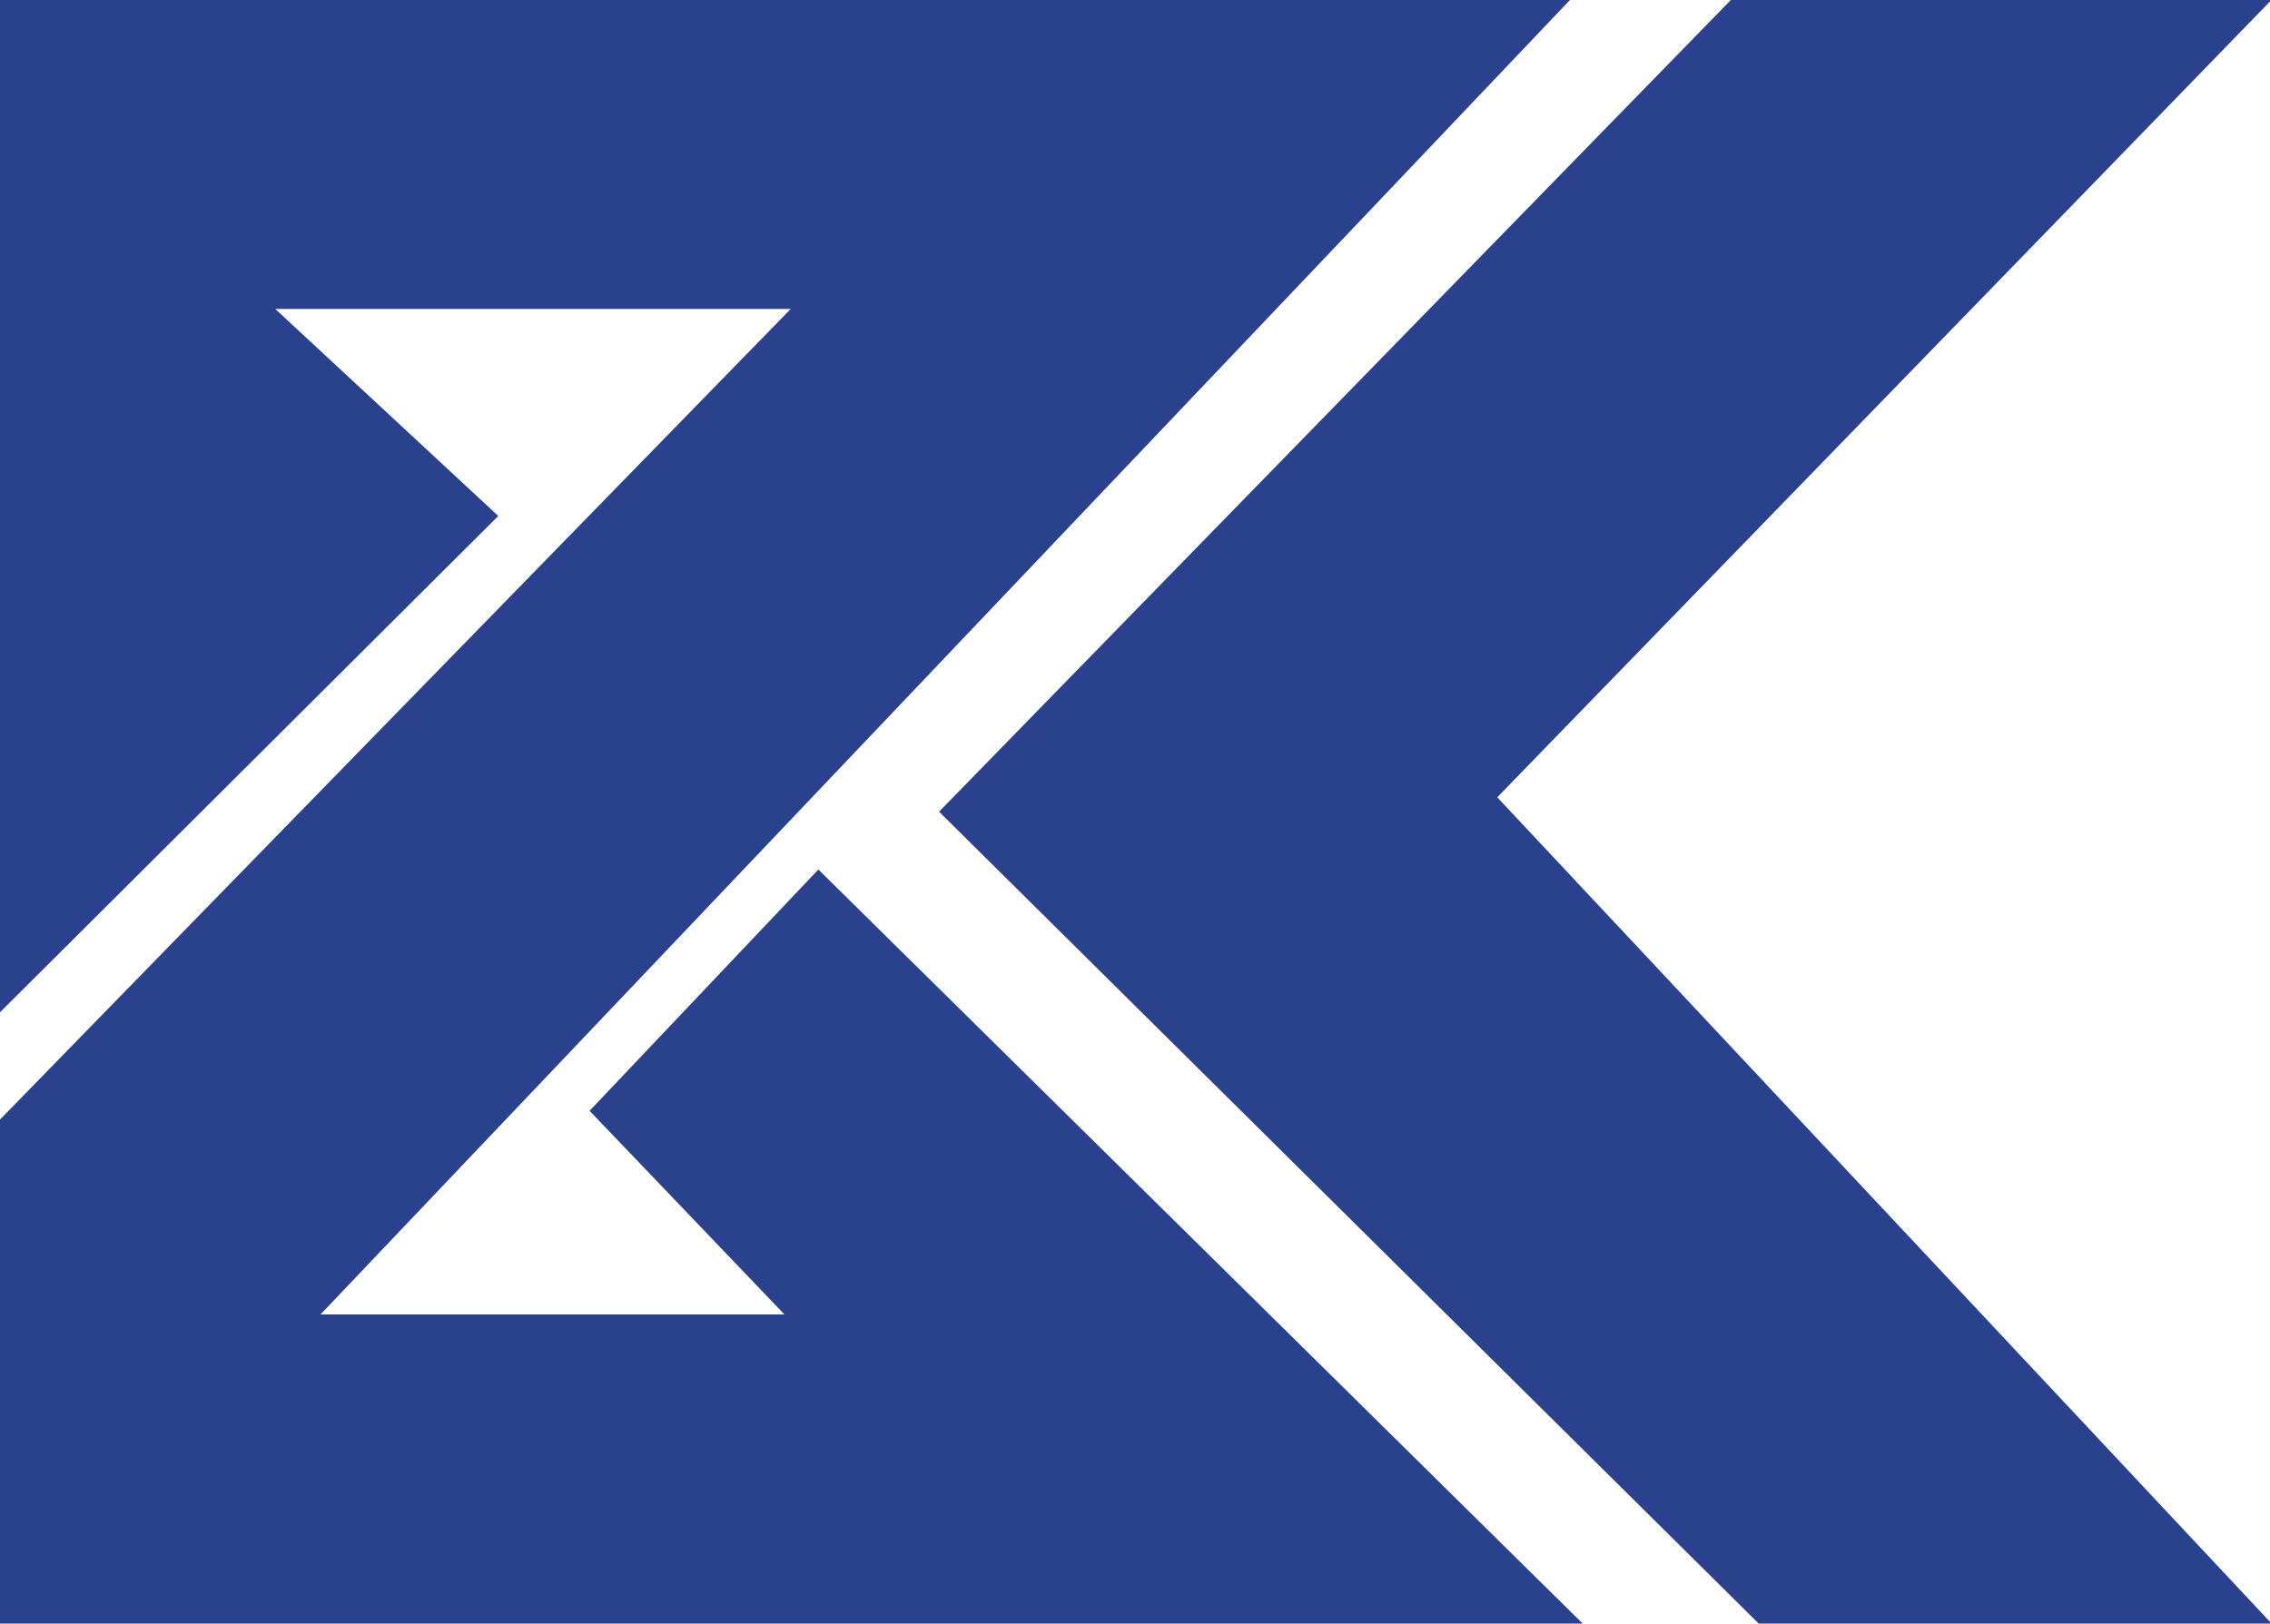 <?xml version="1.0" encoding="UTF-8"?>
<!-- Generated by Pixelmator Pro 3.5.7 -->
<svg width="376" height="269" viewBox="0 0 376 269" xmlns="http://www.w3.org/2000/svg">
    <g id="-">
        <path id="path1" fill="#2a418d" stroke="none" d="M -0.214 -0.039 L 260.079 -0.039 L 53.094 217.775 L 129.933 217.775 L 97.657 184.04 L 135.555 144.06 L 262.162 269 L -0.214 269 L -0.214 185.707 L 130.974 51.187 L 45.598 51.187 L 82.537 85.488 L -0.214 167.928 L -0.214 -0.039 Z"/>
        <path id="path2" fill="#2a418d" stroke="none" d="M 286.733 -0.039 L 376.274 -0.039 L 248.002 132.095 L 376.274 269 L 291.314 269 L 155.546 134.481 L 286.733 -0.039 Z"/>
    </g>
</svg>
